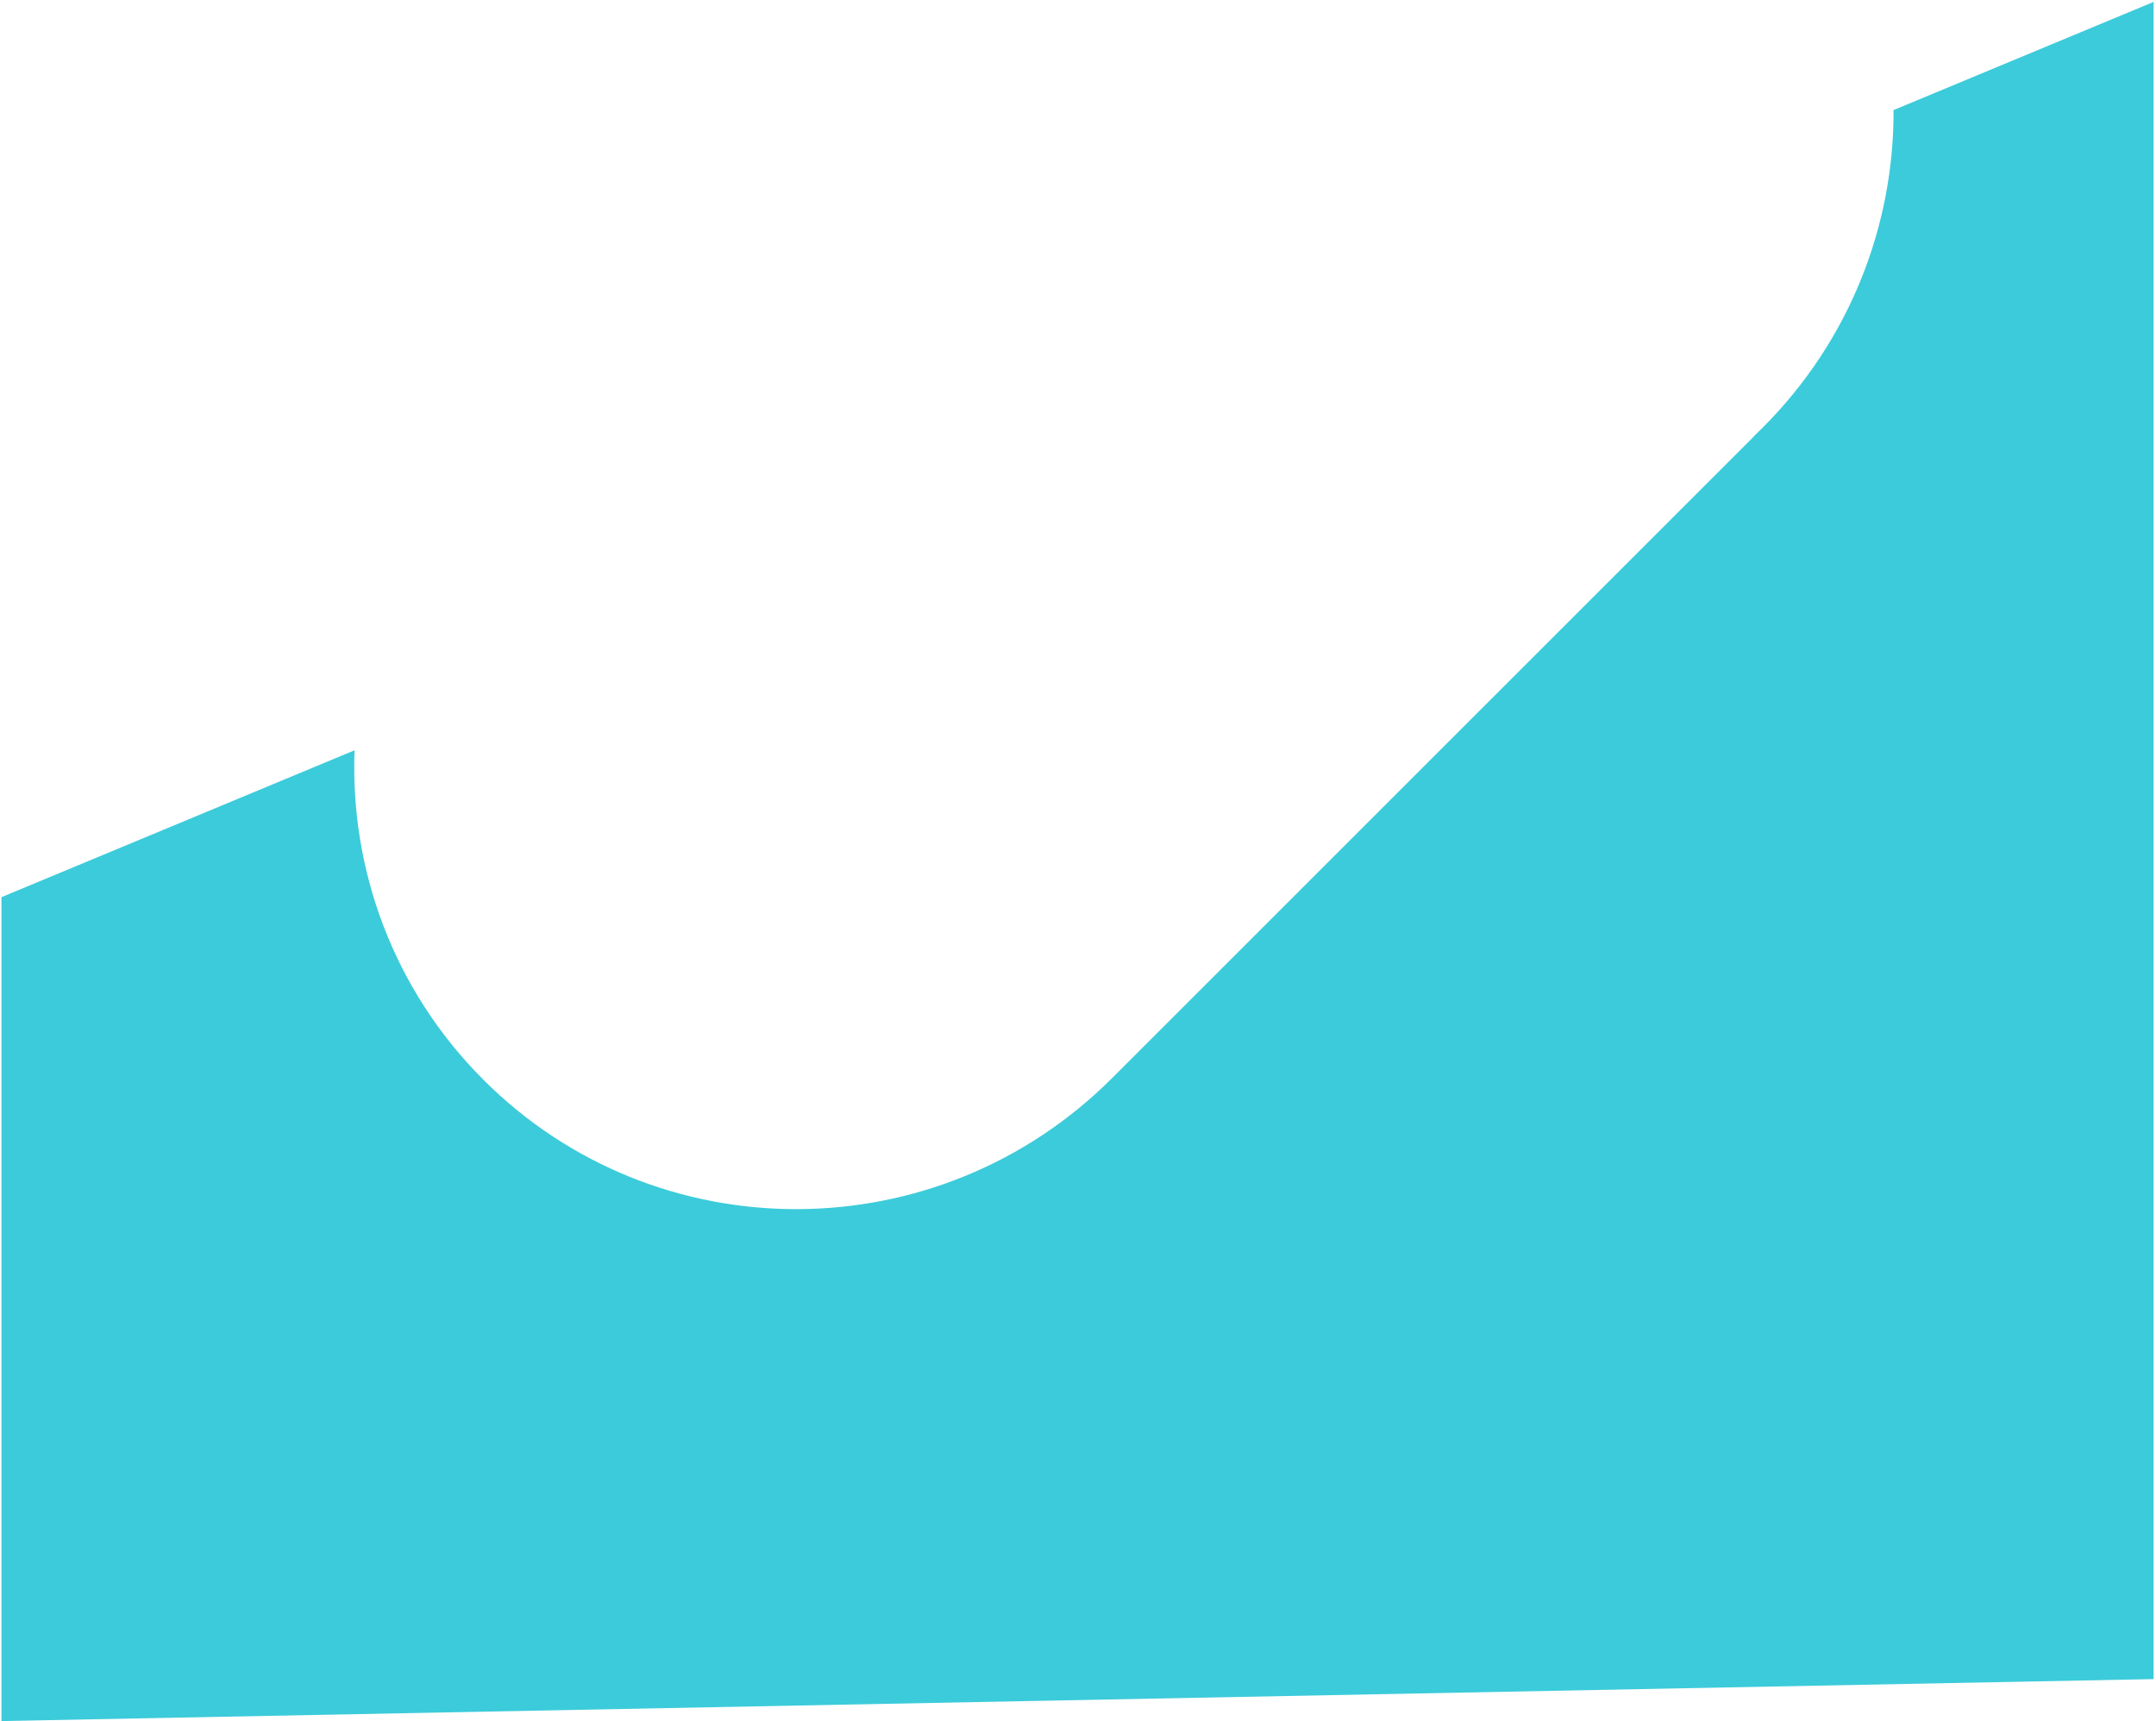 <svg width="561" height="448" viewBox="0 0 561 448" fill="none" xmlns="http://www.w3.org/2000/svg">
<path fill-rule="evenodd" clip-rule="evenodd" d="M456.443 113.518L289.696 280.265L289.694 280.262C289.59 280.367 289.485 280.473 289.38 280.577C244.083 325.874 170.853 326.084 125.815 281.046C102.258 257.489 91.08 226.218 92.257 195.266L0.375 233.496V447.918L560.375 436.996V0.496L492.71 28.65C492.836 58.523 481.459 88.495 458.601 111.354C457.878 112.076 457.149 112.787 456.412 113.487L456.443 113.518Z" fill="#3CCBDA"/>
</svg>

